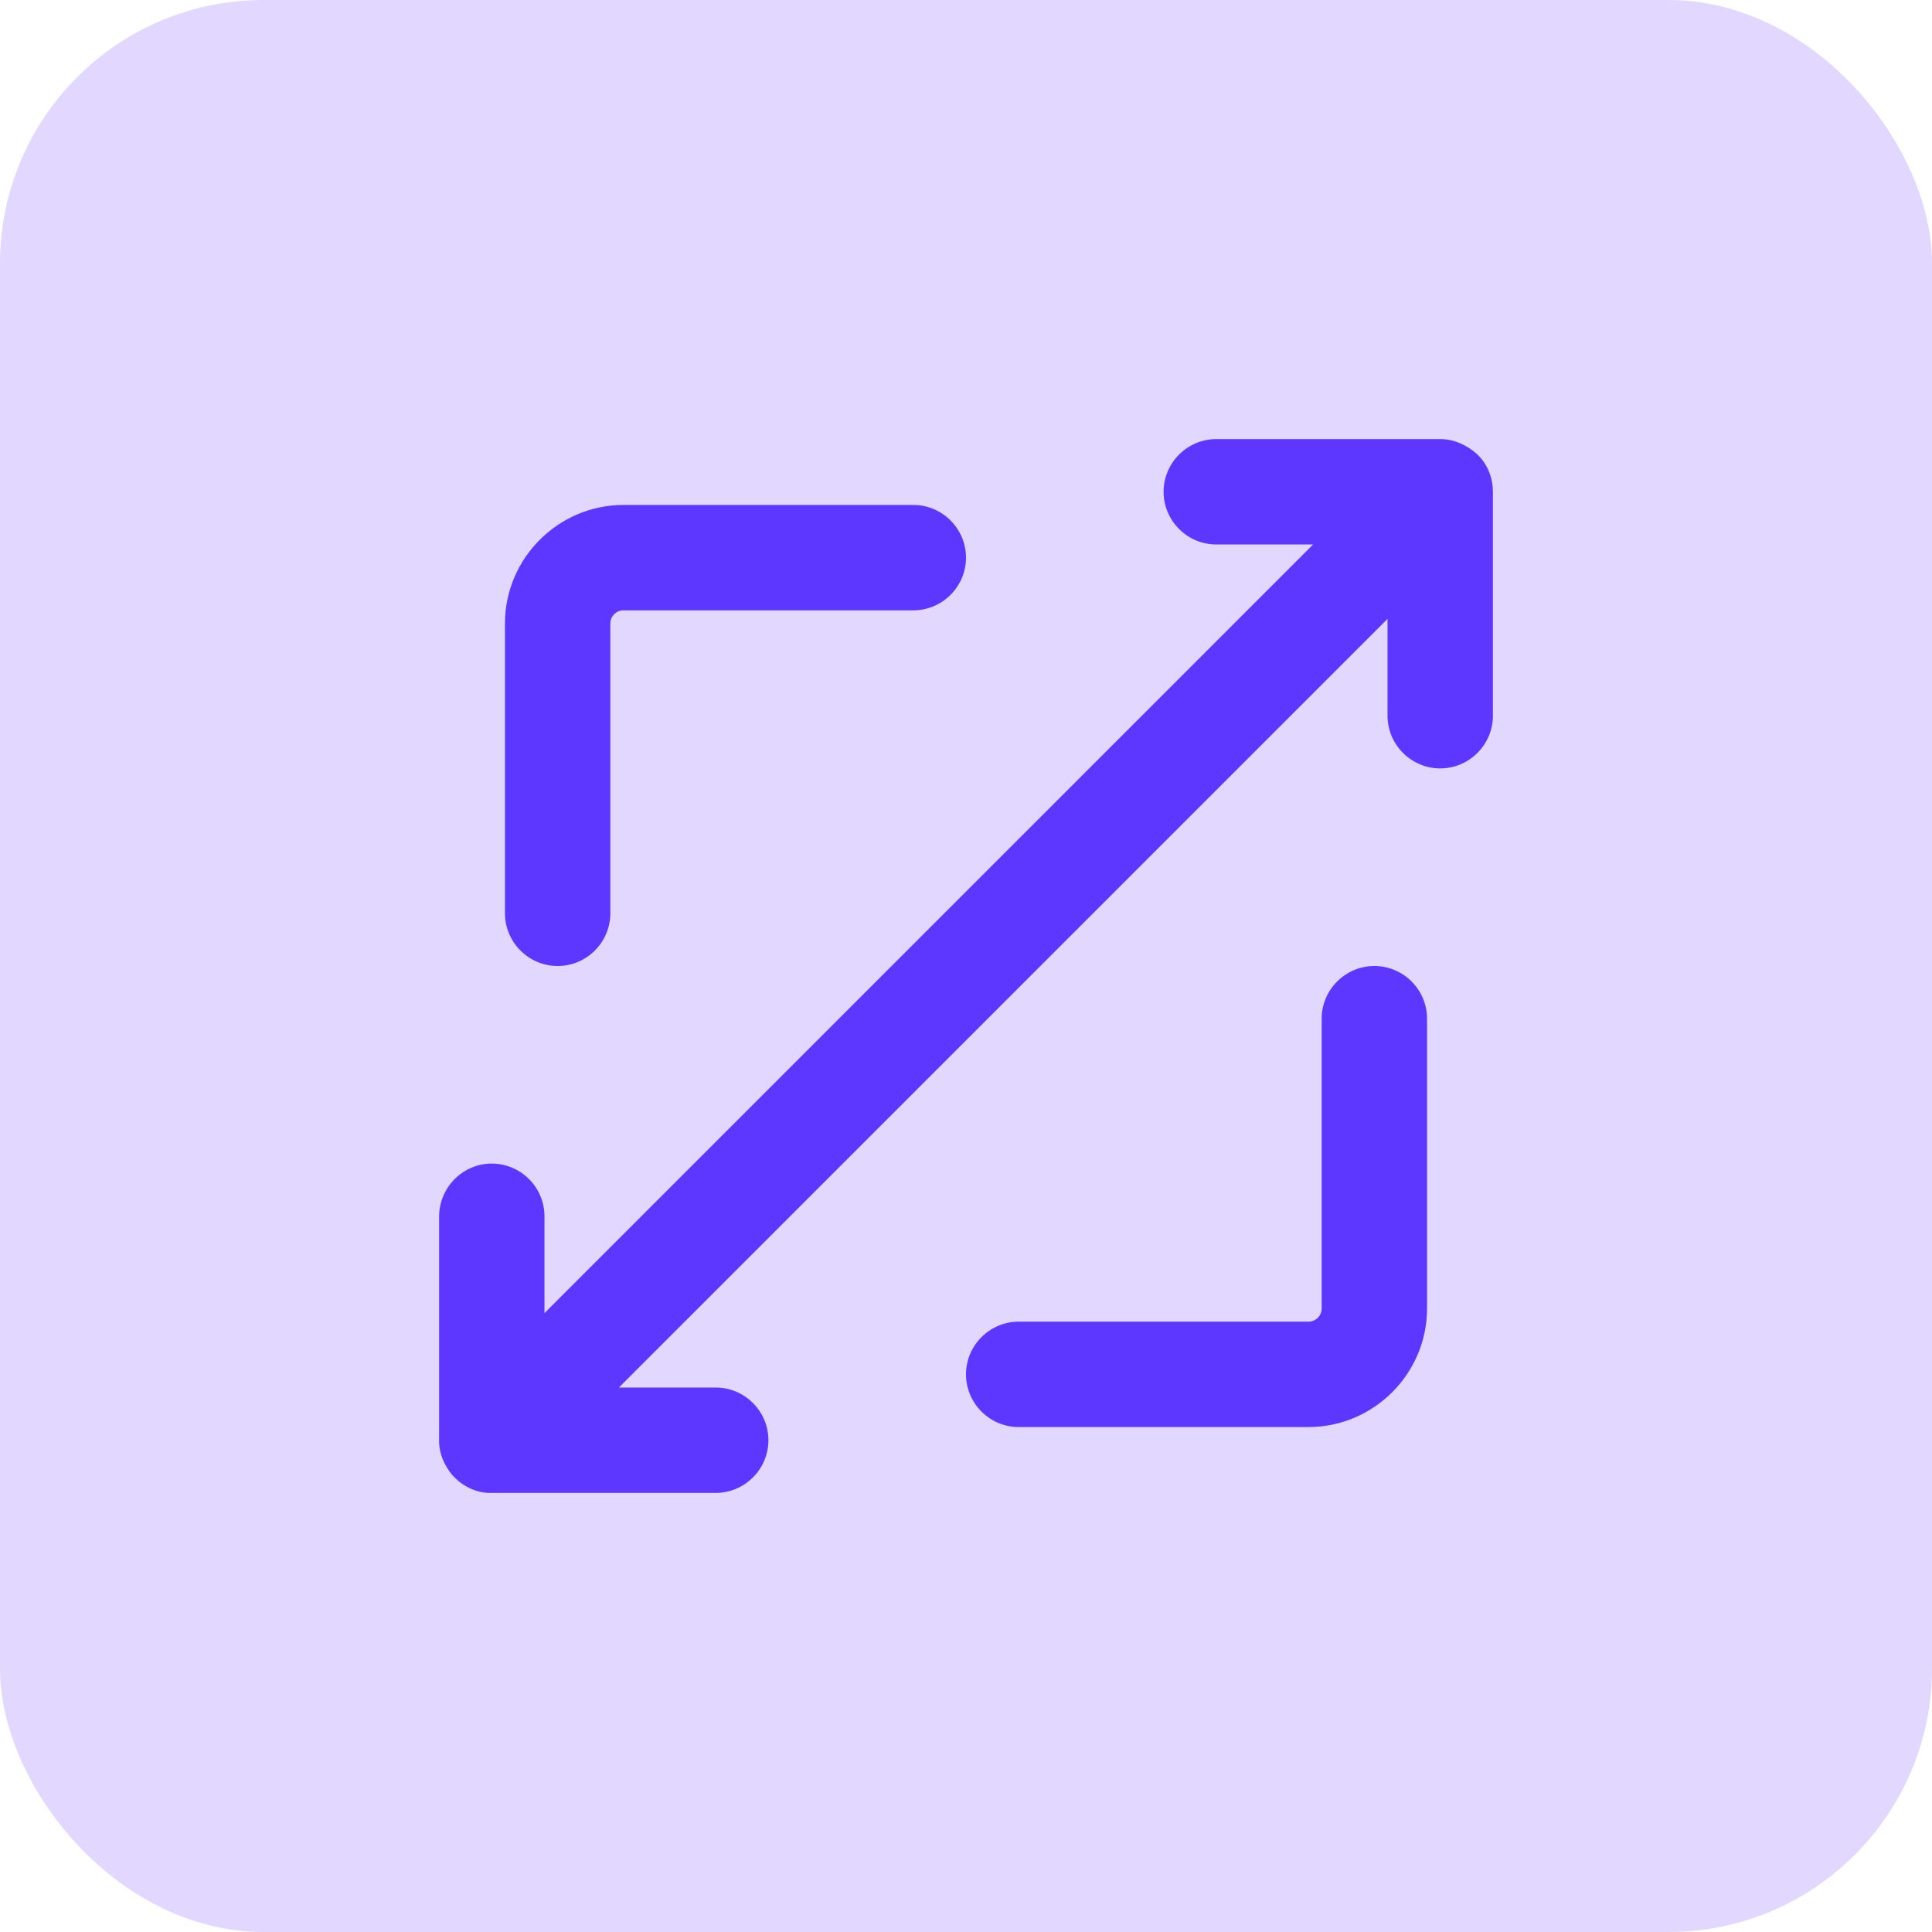 <svg width="44" height="44" viewBox="0 0 44 44" fill="none" xmlns="http://www.w3.org/2000/svg">
<rect width="44" height="44" rx="6" fill="#E2D8FF"/>
<g clip-path="url(#clip0_126_370)">
<path d="M11.2 34C11.2 34 11.14 34 11.11 34C10.87 33.985 10.66 33.895 10.48 33.76C10.42 33.715 10.36 33.655 10.3 33.595C10.12 33.37 10 33.115 10 32.815V27.715C10 27.04 10.54 26.5 11.2 26.5C11.86 26.5 12.4 27.04 12.4 27.7V29.905L29.905 12.4H27.7C27.04 12.4 26.5 11.86 26.5 11.2C26.5 10.54 27.04 10 27.7 10H32.8C33.115 10 33.4 10.135 33.625 10.33C33.655 10.36 33.685 10.39 33.715 10.42C33.895 10.63 34 10.9 34 11.2V16.3C34 16.96 33.46 17.5 32.8 17.5C32.14 17.5 31.6 16.96 31.6 16.3V14.095L14.095 31.6H16.3C16.96 31.6 17.5 32.14 17.5 32.8C17.5 33.46 16.96 34 16.3 34H11.215H11.2ZM29.8 32.5H23.2C22.54 32.5 22 31.96 22 31.3C22 30.64 22.54 30.1 23.2 30.1H29.8C29.965 30.1 30.1 29.965 30.1 29.8V23.2C30.1 22.54 30.64 22 31.3 22C31.96 22 32.5 22.54 32.5 23.2V29.8C32.5 31.285 31.285 32.5 29.8 32.5ZM12.7 22C12.04 22 11.5 21.46 11.5 20.8V14.2C11.5 12.715 12.715 11.5 14.2 11.5H20.8C21.46 11.5 22 12.04 22 12.7C22 13.36 21.46 13.9 20.8 13.9H14.2C14.035 13.9 13.9 14.035 13.9 14.2V20.8C13.9 21.46 13.36 22 12.7 22Z" fill="#5D36FF"/>
</g>
<defs>
<clipPath id="clip0_126_370">
<rect width="24" height="24" fill="white" transform="translate(10 10)"/>
</clipPath>
</defs>
</svg>
